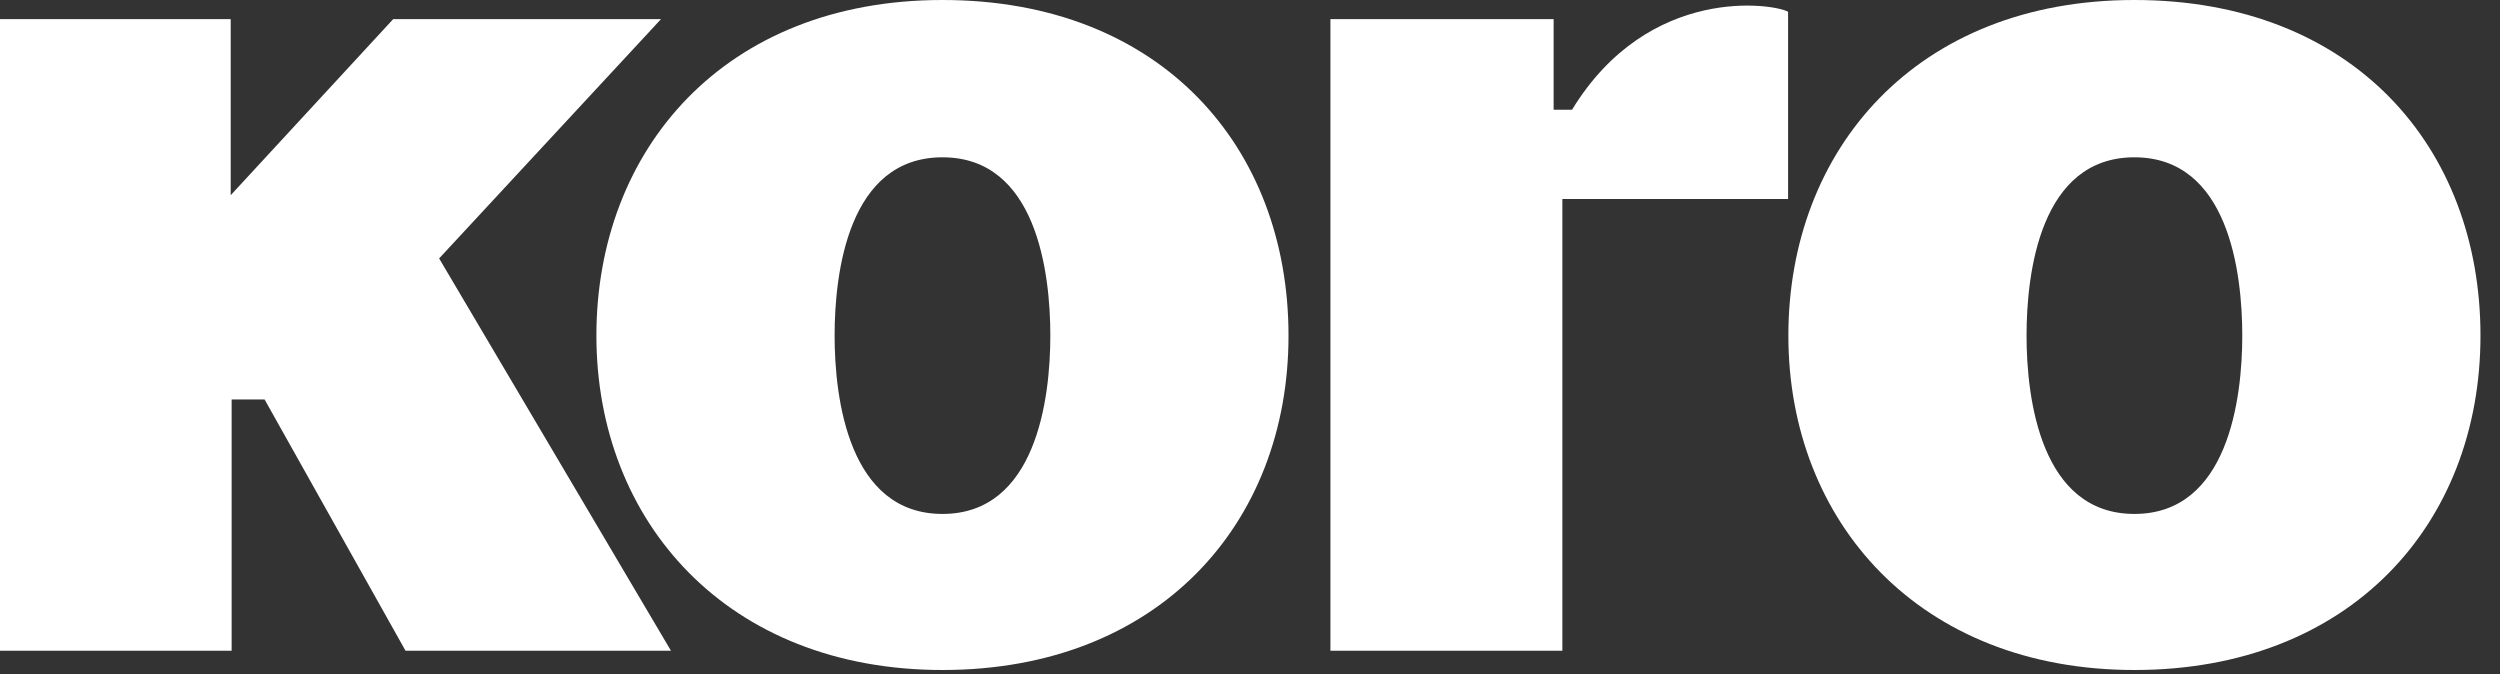 <svg width="89" height="24" viewBox="0 0 89 24" fill="none" xmlns="http://www.w3.org/2000/svg">
<rect x="0" y="0" width="89" height="24" fill="#333333" stroke="none"/>
<path d="M13.997 0.682L8.213 6.949V0.682H0V23.167H8.246V14.222H9.42L14.437 23.167H23.887L15.633 9.2L23.531 0.682H13.997Z" fill="white"/>
<path d="M55.62 7.085H63.656V0.42C63.193 0.14 58.709 -0.589 55.965 3.906H55.309V0.682H47.363V23.167H55.62V7.085Z" fill="white"/>
<path d="M33.552 0C25.779 0 21.232 5.331 21.232 11.948C21.232 18.565 25.887 23.852 33.552 23.852C41.217 23.852 45.871 18.669 45.871 11.948C45.871 5.228 41.324 0 33.552 0ZM33.552 18.296C30.219 18.296 29.712 14.199 29.712 11.948C29.712 9.697 30.204 5.6 33.552 5.6C36.899 5.6 37.392 9.693 37.392 11.948C37.392 14.203 36.884 18.296 33.552 18.296Z" fill="white"/>
<path d="M75.985 0C68.213 0 63.666 5.331 63.666 11.948C63.666 18.565 68.32 23.852 75.985 23.852C83.65 23.852 88.305 18.669 88.305 11.948C88.305 5.228 83.757 0 75.985 0ZM75.985 18.296C72.653 18.296 72.145 14.199 72.145 11.948C72.145 9.697 72.638 5.6 75.985 5.6C79.333 5.6 79.825 9.693 79.825 11.948C79.825 14.203 79.318 18.296 75.985 18.296Z" fill="white"/>
</svg>
